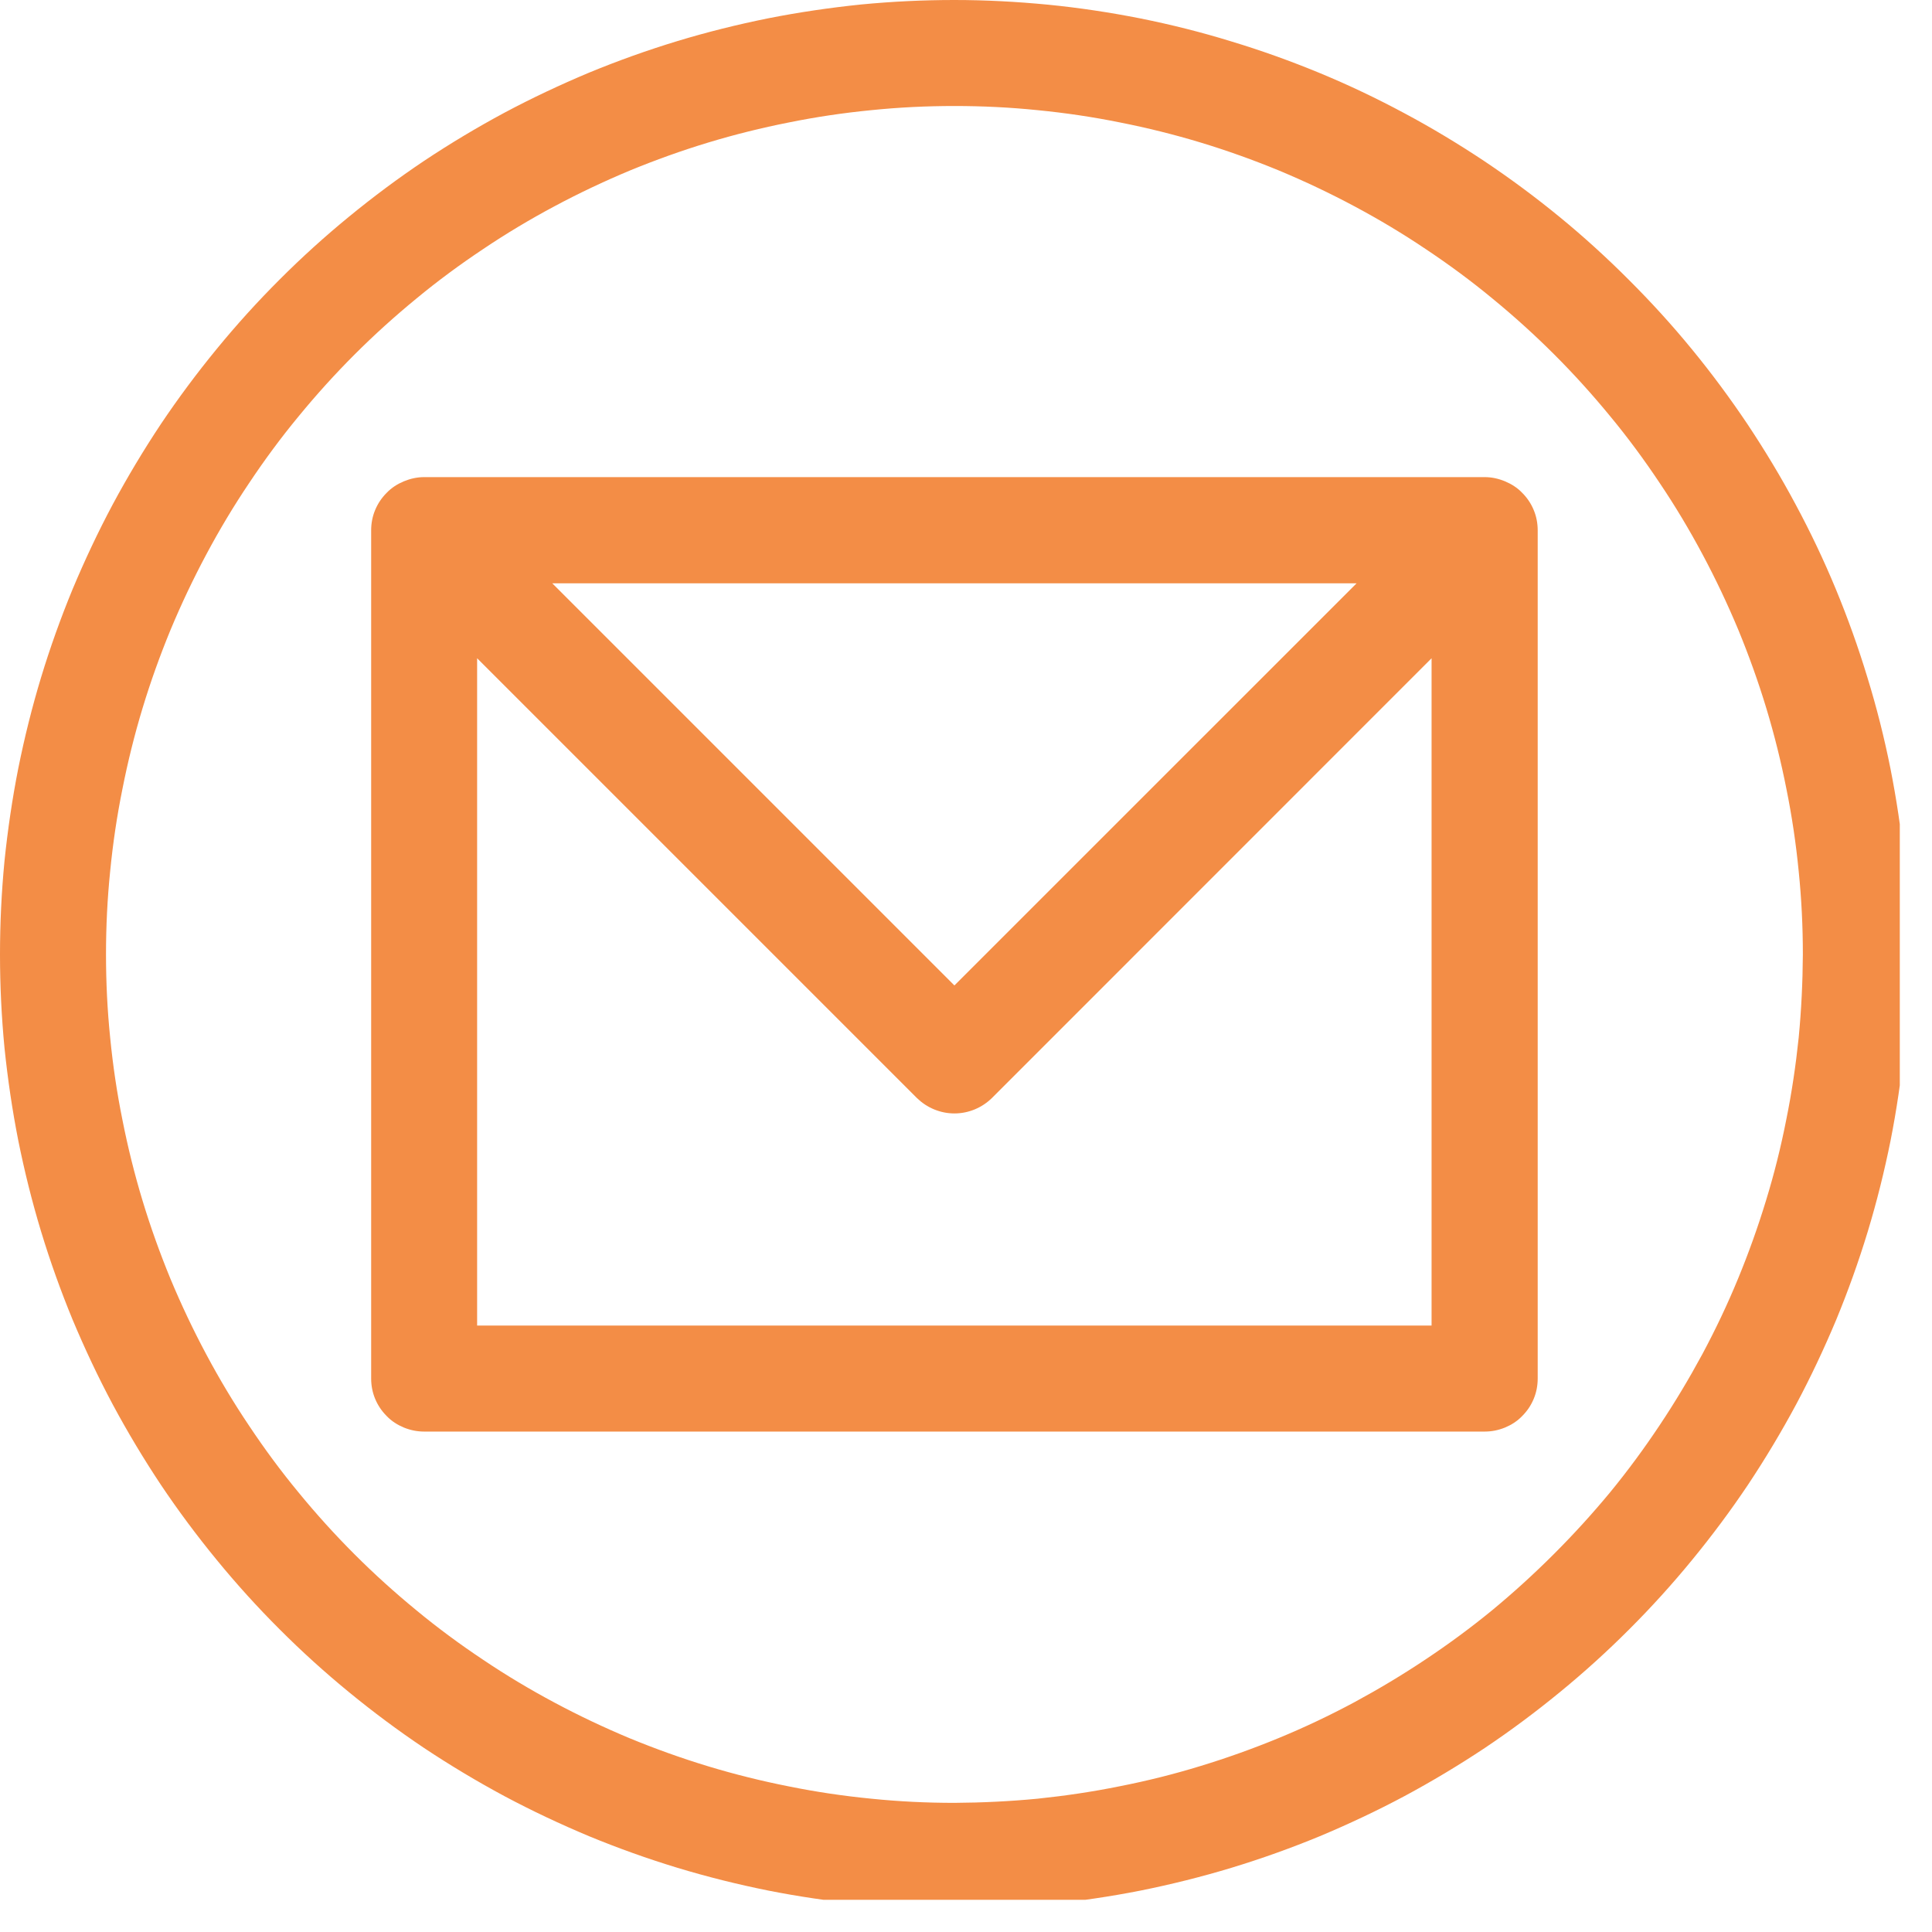 <svg xmlns="http://www.w3.org/2000/svg" xmlns:xlink="http://www.w3.org/1999/xlink" width="60" zoomAndPan="magnify" viewBox="0 0 45 45" height="60" preserveAspectRatio="xMidYMid meet" version="1.0"><defs><clipPath id="c23788b3ae"><path d="M 0 0 L 44.25 0 L 44.25 44.25 L 0 44.25 Z M 0 0 " clip-rule="nonzero"/></clipPath></defs><path fill="#f38d46" d="M 34.582 11.113 L 9.879 11.113 C 9.715 11.113 9.559 11.148 9.406 11.211 C 9.258 11.273 9.121 11.359 9.008 11.477 C 8.891 11.594 8.801 11.727 8.738 11.879 C 8.676 12.027 8.645 12.188 8.645 12.352 L 8.645 32.109 C 8.645 32.273 8.676 32.434 8.738 32.582 C 8.801 32.734 8.891 32.867 9.008 32.984 C 9.121 33.102 9.258 33.188 9.406 33.25 C 9.559 33.312 9.715 33.344 9.879 33.344 L 34.582 33.344 C 34.746 33.344 34.902 33.312 35.055 33.25 C 35.203 33.188 35.34 33.102 35.453 32.984 C 35.57 32.867 35.66 32.734 35.723 32.582 C 35.785 32.434 35.816 32.273 35.816 32.109 L 35.816 12.352 C 35.816 12.188 35.785 12.027 35.723 11.879 C 35.66 11.727 35.57 11.594 35.453 11.477 C 35.34 11.359 35.203 11.273 35.055 11.211 C 34.902 11.148 34.746 11.113 34.582 11.113 Z M 31.598 13.586 L 22.23 22.953 L 12.863 13.586 Z M 11.113 30.875 L 11.113 15.332 L 21.355 25.574 C 21.473 25.688 21.605 25.777 21.758 25.84 C 21.91 25.902 22.066 25.934 22.23 25.934 C 22.395 25.934 22.551 25.902 22.703 25.84 C 22.855 25.777 22.988 25.688 23.105 25.574 L 33.344 15.332 L 33.344 30.875 Z M 11.113 30.875 " fill-opacity="1" fill-rule="nonzero"/><g clip-path="url(#c23788b3ae)"><path fill="#f38d46" d="M 22.23 0 C 21.504 0 20.777 0.035 20.051 0.105 C 19.328 0.18 18.609 0.285 17.895 0.426 C 17.18 0.57 16.473 0.746 15.777 0.957 C 15.082 1.168 14.395 1.414 13.723 1.691 C 13.051 1.973 12.395 2.281 11.75 2.625 C 11.109 2.969 10.484 3.344 9.879 3.746 C 9.273 4.152 8.691 4.586 8.129 5.047 C 7.566 5.508 7.027 5.996 6.512 6.512 C 5.996 7.027 5.508 7.566 5.047 8.129 C 4.586 8.691 4.152 9.273 3.746 9.879 C 3.344 10.484 2.969 11.109 2.625 11.75 C 2.281 12.395 1.973 13.051 1.691 13.723 C 1.414 14.395 1.168 15.082 0.957 15.777 C 0.746 16.473 0.57 17.18 0.426 17.895 C 0.285 18.609 0.18 19.328 0.105 20.051 C 0.035 20.777 0 21.504 0 22.23 C 0 22.957 0.035 23.684 0.105 24.41 C 0.18 25.133 0.285 25.852 0.426 26.566 C 0.57 27.281 0.746 27.988 0.957 28.684 C 1.168 29.379 1.414 30.066 1.691 30.738 C 1.973 31.41 2.281 32.066 2.625 32.711 C 2.969 33.352 3.344 33.977 3.746 34.582 C 4.152 35.188 4.586 35.77 5.047 36.332 C 5.508 36.895 5.996 37.434 6.512 37.949 C 7.027 38.465 7.566 38.953 8.129 39.414 C 8.691 39.875 9.273 40.309 9.879 40.715 C 10.484 41.117 11.109 41.492 11.75 41.836 C 12.395 42.18 13.051 42.488 13.723 42.77 C 14.395 43.047 15.082 43.293 15.777 43.504 C 16.473 43.715 17.18 43.891 17.895 44.035 C 18.609 44.176 19.328 44.281 20.051 44.355 C 20.777 44.426 21.504 44.461 22.23 44.461 C 22.957 44.461 23.684 44.426 24.41 44.355 C 25.133 44.281 25.852 44.176 26.566 44.035 C 27.281 43.891 27.988 43.715 28.684 43.504 C 29.379 43.293 30.066 43.047 30.738 42.77 C 31.41 42.488 32.066 42.18 32.711 41.836 C 33.352 41.492 33.977 41.117 34.582 40.715 C 35.188 40.309 35.77 39.875 36.332 39.414 C 36.895 38.953 37.434 38.465 37.949 37.949 C 38.465 37.434 38.953 36.895 39.414 36.332 C 39.875 35.77 40.309 35.188 40.715 34.582 C 41.117 33.977 41.492 33.352 41.836 32.711 C 42.18 32.066 42.488 31.41 42.77 30.738 C 43.047 30.066 43.293 29.379 43.504 28.684 C 43.715 27.988 43.891 27.281 44.035 26.566 C 44.176 25.852 44.281 25.133 44.355 24.41 C 44.426 23.684 44.461 22.957 44.461 22.23 C 44.461 21.504 44.422 20.777 44.352 20.051 C 44.281 19.328 44.172 18.609 44.031 17.895 C 43.887 17.18 43.711 16.477 43.496 15.781 C 43.285 15.082 43.039 14.398 42.762 13.727 C 42.484 13.055 42.172 12.398 41.828 11.758 C 41.484 11.113 41.109 10.492 40.707 9.887 C 40.301 9.281 39.867 8.695 39.406 8.133 C 38.945 7.57 38.457 7.035 37.941 6.52 C 37.426 6.004 36.891 5.516 36.328 5.055 C 35.766 4.594 35.18 4.16 34.574 3.754 C 33.969 3.352 33.348 2.977 32.703 2.633 C 32.062 2.289 31.406 1.977 30.734 1.699 C 30.062 1.422 29.379 1.176 28.68 0.965 C 27.984 0.75 27.281 0.574 26.566 0.43 C 25.852 0.289 25.133 0.18 24.41 0.109 C 23.684 0.039 22.957 0 22.23 0 Z M 22.23 41.992 C 21.582 41.992 20.938 41.961 20.293 41.895 C 19.648 41.832 19.012 41.738 18.375 41.609 C 17.742 41.484 17.113 41.328 16.496 41.141 C 15.875 40.953 15.266 40.734 14.668 40.488 C 14.07 40.238 13.484 39.961 12.914 39.656 C 12.344 39.352 11.789 39.02 11.254 38.66 C 10.715 38.301 10.195 37.918 9.695 37.504 C 9.195 37.094 8.715 36.66 8.258 36.203 C 7.801 35.746 7.367 35.266 6.957 34.766 C 6.543 34.266 6.16 33.746 5.801 33.207 C 5.441 32.672 5.109 32.117 4.805 31.547 C 4.5 30.977 4.223 30.391 3.973 29.793 C 3.727 29.195 3.508 28.586 3.32 27.965 C 3.133 27.348 2.977 26.719 2.852 26.086 C 2.723 25.449 2.629 24.812 2.566 24.168 C 2.5 23.523 2.469 22.879 2.469 22.23 C 2.469 21.582 2.5 20.938 2.566 20.293 C 2.629 19.648 2.723 19.012 2.852 18.375 C 2.977 17.742 3.133 17.113 3.32 16.496 C 3.508 15.875 3.727 15.266 3.973 14.668 C 4.223 14.07 4.5 13.484 4.805 12.914 C 5.109 12.344 5.441 11.789 5.801 11.254 C 6.16 10.715 6.543 10.195 6.957 9.695 C 7.367 9.195 7.801 8.715 8.258 8.258 C 8.715 7.801 9.195 7.367 9.695 6.957 C 10.195 6.543 10.715 6.16 11.254 5.801 C 11.789 5.441 12.344 5.109 12.914 4.805 C 13.484 4.5 14.07 4.223 14.668 3.973 C 15.266 3.727 15.875 3.508 16.496 3.32 C 17.113 3.133 17.742 2.977 18.375 2.852 C 19.012 2.723 19.648 2.629 20.293 2.566 C 20.938 2.5 21.582 2.469 22.23 2.469 C 22.879 2.469 23.523 2.5 24.168 2.566 C 24.812 2.629 25.449 2.723 26.086 2.852 C 26.719 2.977 27.348 3.133 27.965 3.32 C 28.586 3.508 29.195 3.727 29.793 3.973 C 30.391 4.223 30.977 4.5 31.547 4.805 C 32.117 5.109 32.672 5.441 33.207 5.801 C 33.746 6.16 34.266 6.543 34.766 6.957 C 35.266 7.367 35.746 7.801 36.203 8.258 C 36.66 8.715 37.094 9.195 37.504 9.695 C 37.918 10.195 38.301 10.715 38.66 11.254 C 39.02 11.789 39.352 12.344 39.656 12.914 C 39.961 13.484 40.238 14.07 40.488 14.668 C 40.734 15.266 40.953 15.875 41.141 16.496 C 41.328 17.113 41.484 17.742 41.609 18.375 C 41.738 19.012 41.832 19.648 41.895 20.293 C 41.961 20.938 41.992 21.582 41.992 22.23 C 41.988 22.879 41.957 23.523 41.895 24.168 C 41.828 24.809 41.734 25.449 41.605 26.082 C 41.48 26.719 41.324 27.344 41.133 27.965 C 40.945 28.582 40.727 29.191 40.48 29.789 C 40.234 30.387 39.957 30.969 39.652 31.539 C 39.344 32.109 39.012 32.664 38.652 33.203 C 38.293 33.742 37.91 34.262 37.5 34.762 C 37.086 35.262 36.652 35.738 36.195 36.195 C 35.738 36.652 35.262 37.086 34.762 37.5 C 34.262 37.91 33.742 38.293 33.203 38.652 C 32.664 39.012 32.109 39.344 31.539 39.652 C 30.969 39.957 30.387 40.234 29.789 40.48 C 29.191 40.727 28.582 40.945 27.965 41.133 C 27.344 41.324 26.719 41.48 26.082 41.605 C 25.449 41.734 24.809 41.828 24.168 41.895 C 23.523 41.957 22.879 41.988 22.23 41.992 Z M 22.23 41.992 " fill-opacity="1" fill-rule="nonzero"/></g></svg>